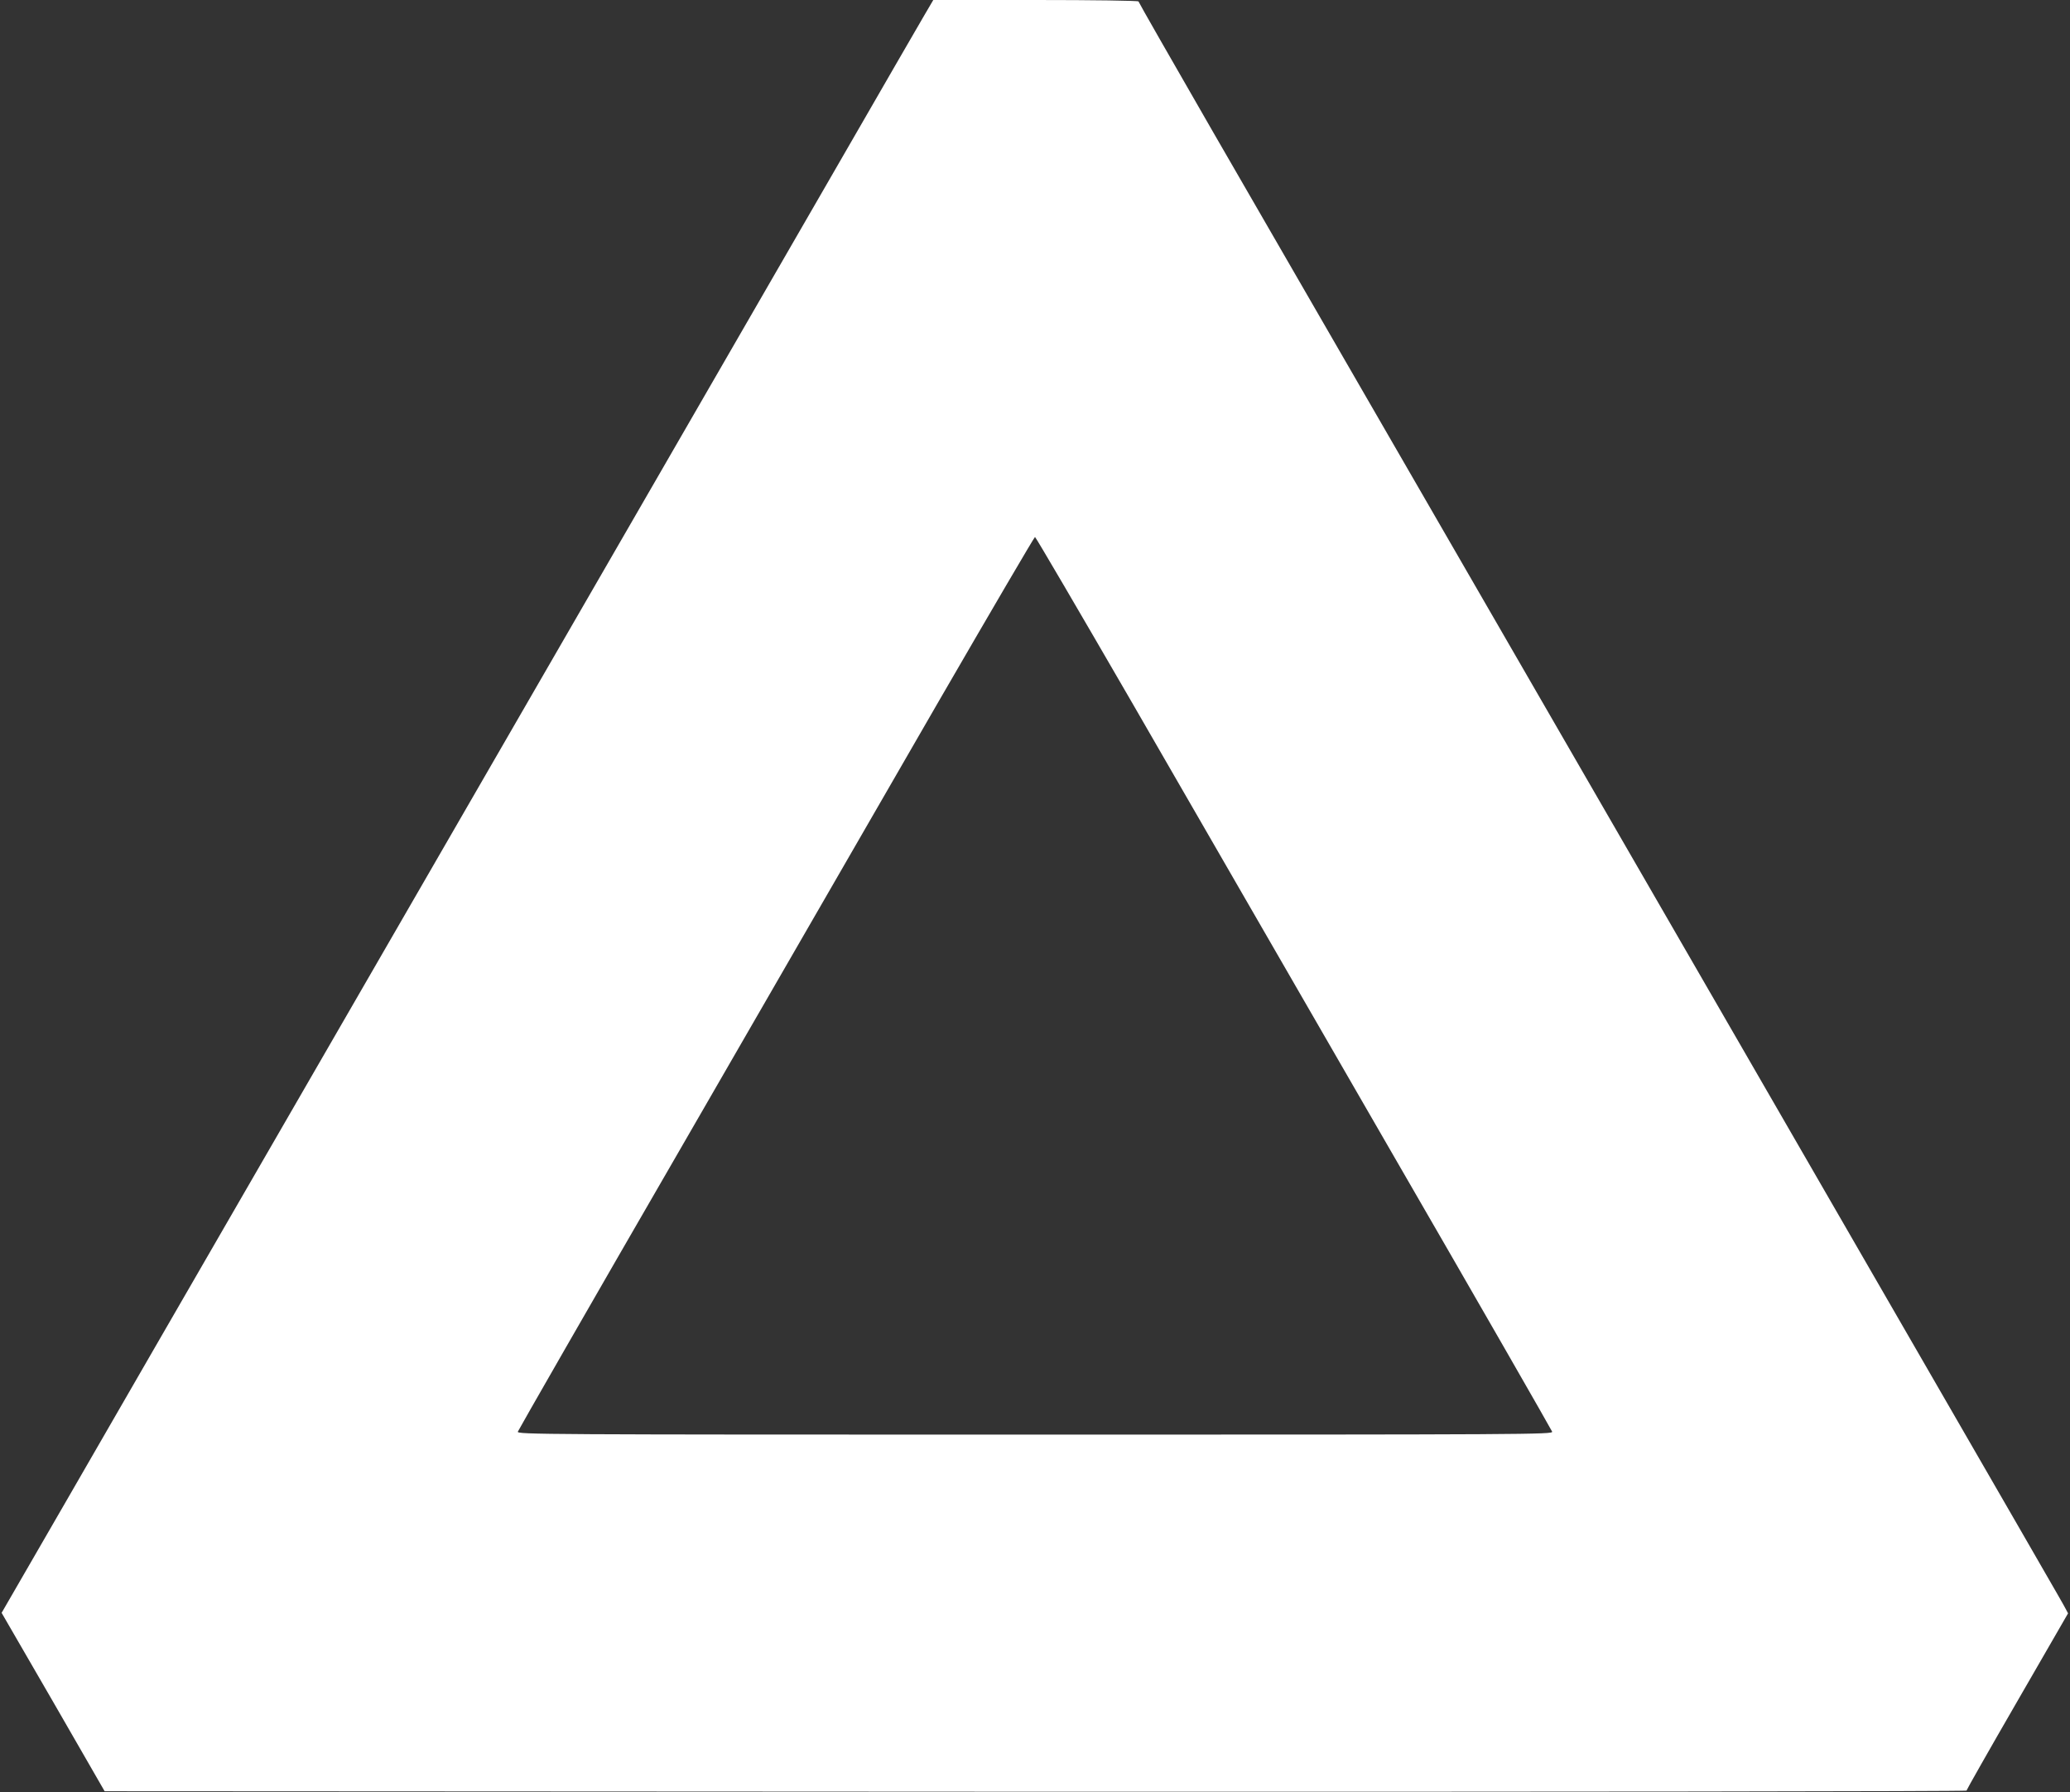 <?xml version="1.0" standalone="no"?>
<!DOCTYPE svg PUBLIC "-//W3C//DTD SVG 20010904//EN"
 "http://www.w3.org/TR/2001/REC-SVG-20010904/DTD/svg10.dtd">
<svg version="1.0" xmlns="http://www.w3.org/2000/svg"
 width="1280pt" height="1108pt" viewBox="0 0 1280 1108"
 preserveAspectRatio="xMidYMid meet">
<rect x="0" y="0" width="1280" height="1108" fill="#333333" stroke="none"/>
<g transform="translate(0,1108) scale(0.1,-0.1)"
fill="#ffffff" stroke="none">
<path d="M5717 10988 c-30 -51 -274 -473 -542 -938 -460 -796 -1449 -2510
-3480 -6025 -483 -836 -1060 -1834 -1281 -2218 l-404 -699 319 -551 318 -552
5757 -3 c3231 -1 5756 2 5756 7 0 4 141 253 314 552 l314 544 -16 30 c-15 30
-109 192 -1999 3465 -1478 2559 -2728 4723 -3272 5664 -253 439 -461 803 -461
807 0 5 -285 9 -634 9 l-635 0 -54 -92z m1276 -4240 c321 -557 1038 -1798
1592 -2758 555 -959 1010 -1753 1013 -1762 4 -17 -137 -18 -3198 -18 -3061 0
-3202 1 -3198 18 3 9 458 803 1013 1762 554 960 1271 2201 1592 2758 322 556
589 1012 593 1012 4 0 271 -456 593 -1012z"/>
</g>
</svg>
